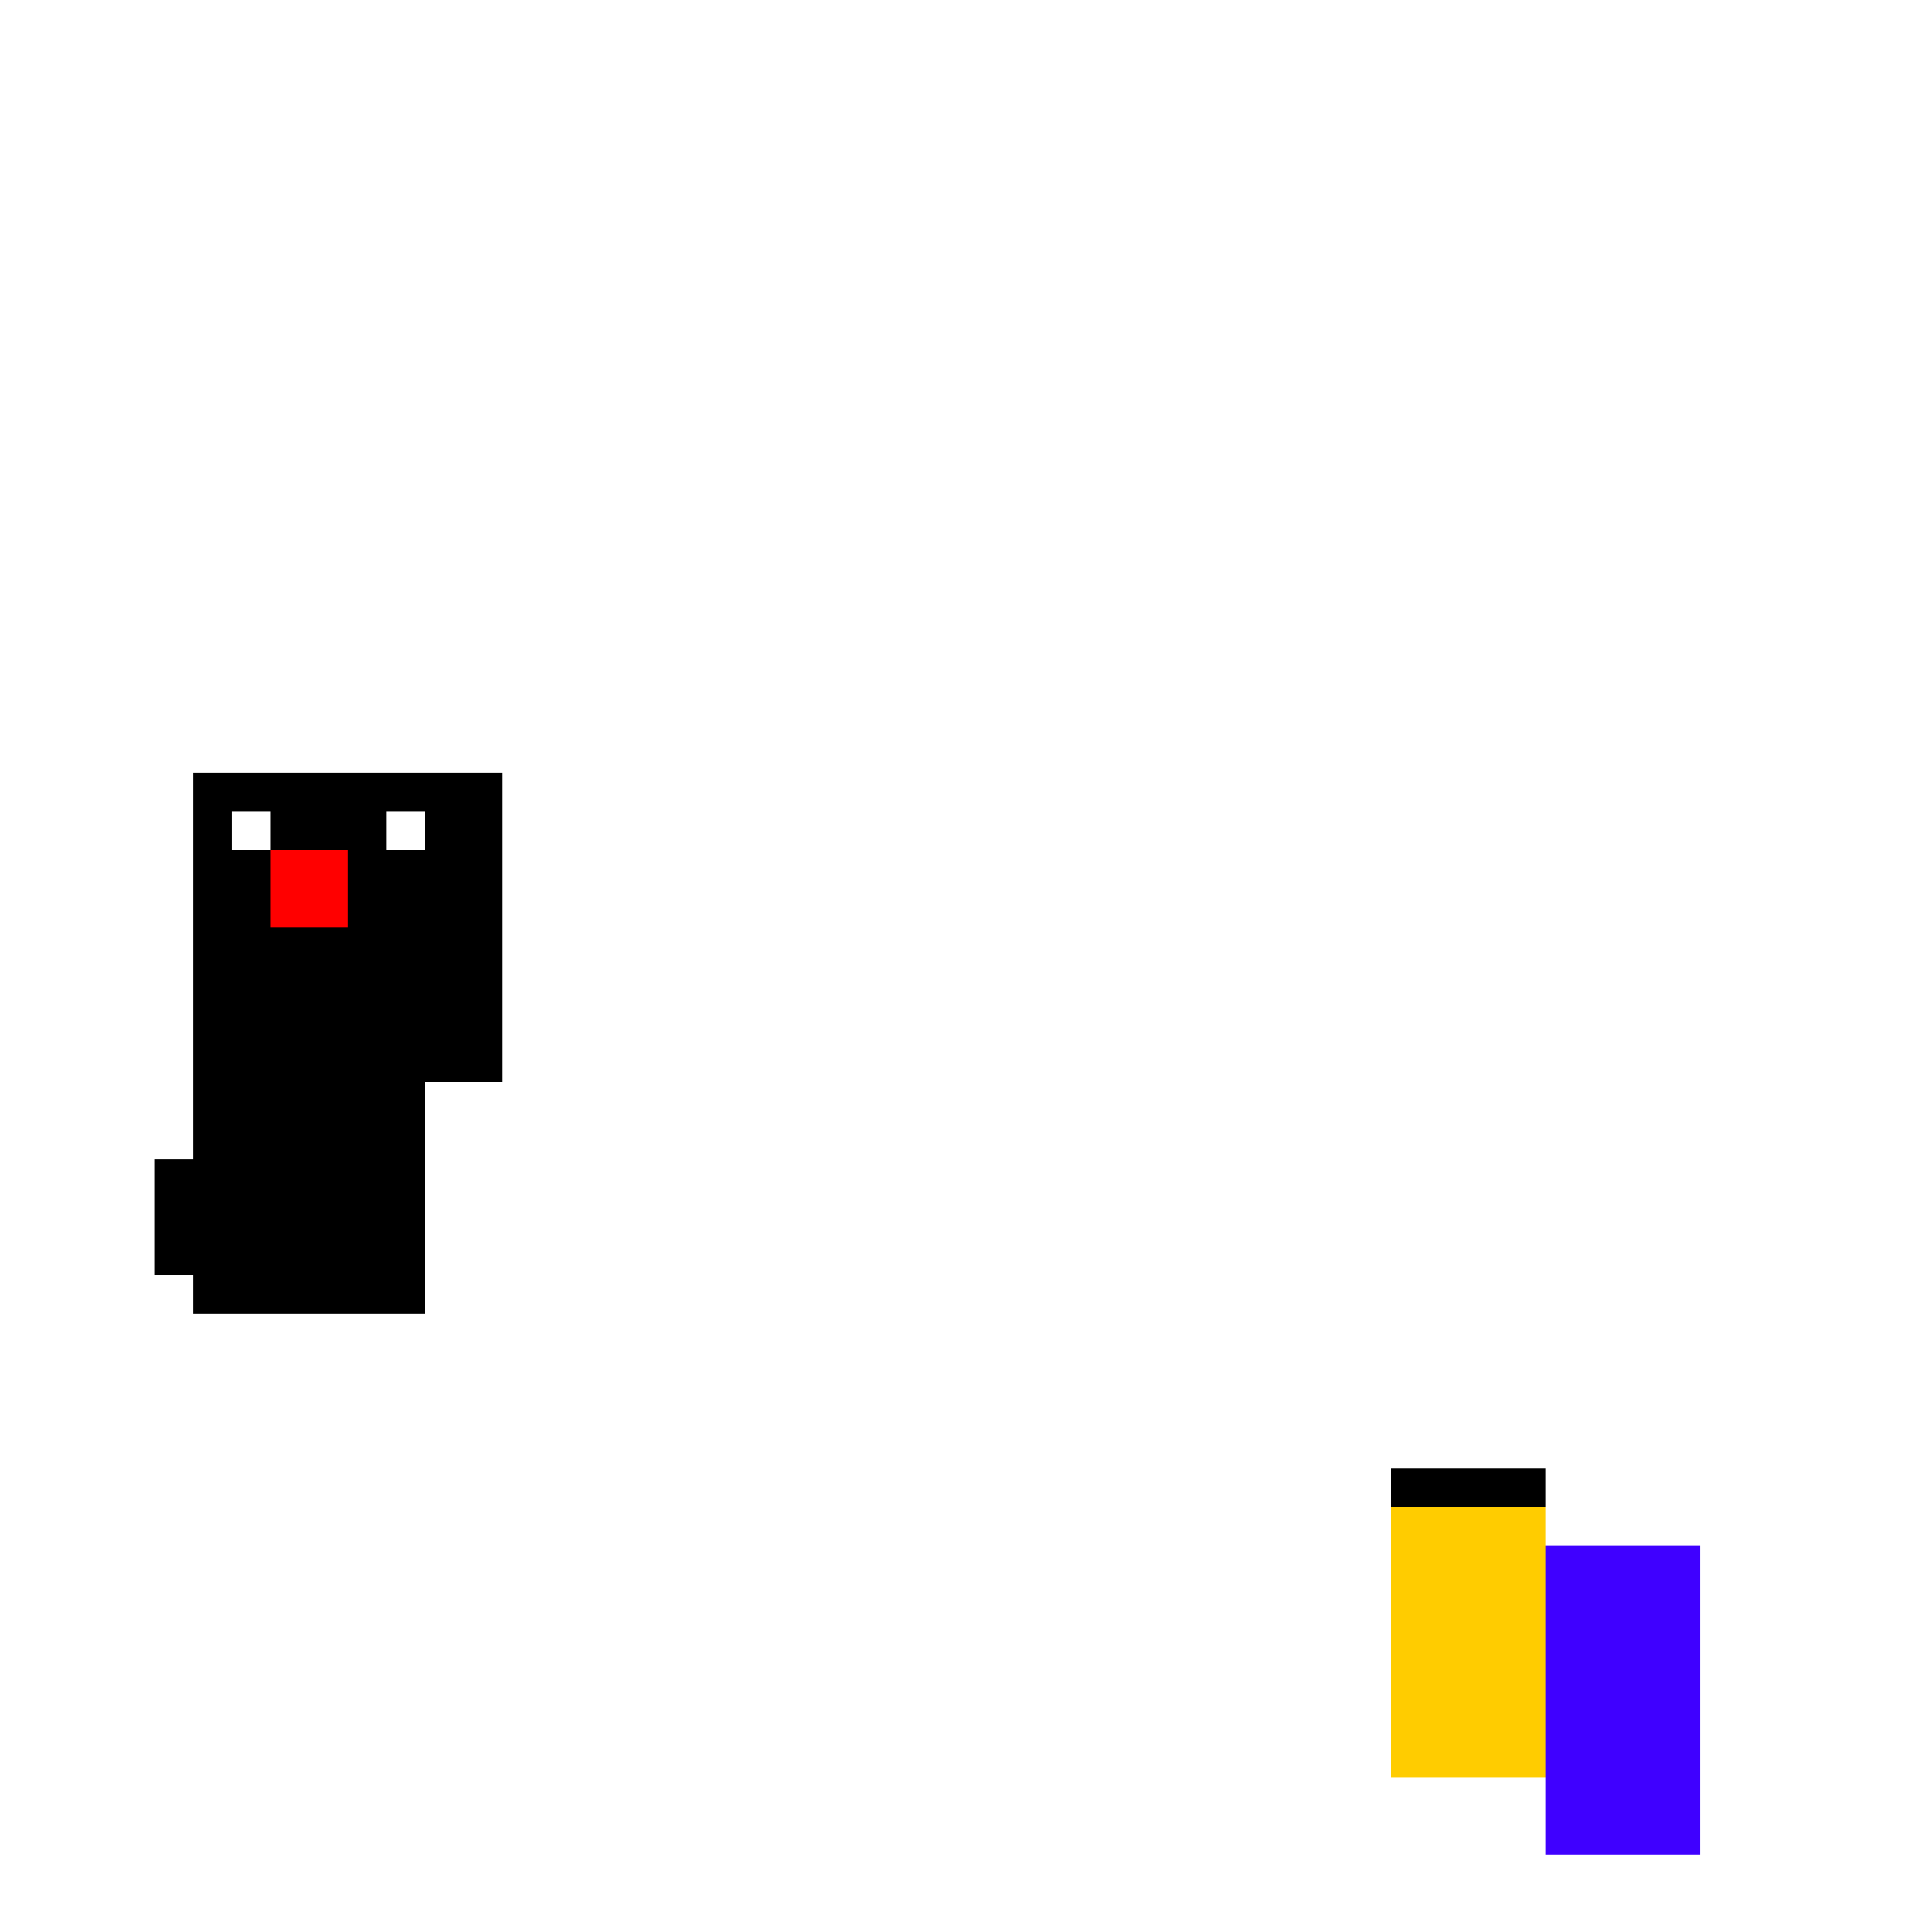 <!--

Generated by DrawGPT.
Free, open source, AI generated images in SVG, PNG, and HTML Canvas format.
https://drawgpt.ai

Created: 2023-09-26T03:22:23.635Z
Link: https://drawgpt.ai/prompt/19042/

-->
<svg xmlns="http://www.w3.org/2000/svg" xmlns:xlink="http://www.w3.org/1999/xlink" width="500" height="500"><defs/><g><rect fill="#FFF" stroke="none" x="0" y="0" width="512" height="512"/><rect fill="#3F00FF" stroke="none" x="400" y="400" width="40" height="40"/><rect fill="#3F00FF" stroke="none" x="400" y="440" width="40" height="40"/><rect fill="#FFCC00" stroke="none" x="360" y="380" width="40" height="80"/><rect fill="#000000" stroke="none" x="360" y="380" width="40" height="10"/><rect fill="#000000" stroke="none" x="50" y="200" width="40" height="40"/><rect fill="#000000" stroke="none" x="90" y="200" width="40" height="40"/><rect fill="#000000" stroke="none" x="50" y="240" width="40" height="40"/><rect fill="#000000" stroke="none" x="90" y="240" width="40" height="40"/><rect fill="#FF0000" stroke="none" x="70" y="220" width="20" height="20"/><rect fill="#00FF00" stroke="none" x="100" y="280" width="10" height="10"/><rect fill="#FFFFFF" stroke="none" x="60" y="210" width="10" height="10"/><rect fill="#FFFFFF" stroke="none" x="100" y="210" width="10" height="10"/><rect fill="#000000" stroke="none" x="50" y="280" width="60" height="60"/><rect fill="#000000" stroke="none" x="40" y="300" width="10" height="30"/></g></svg>